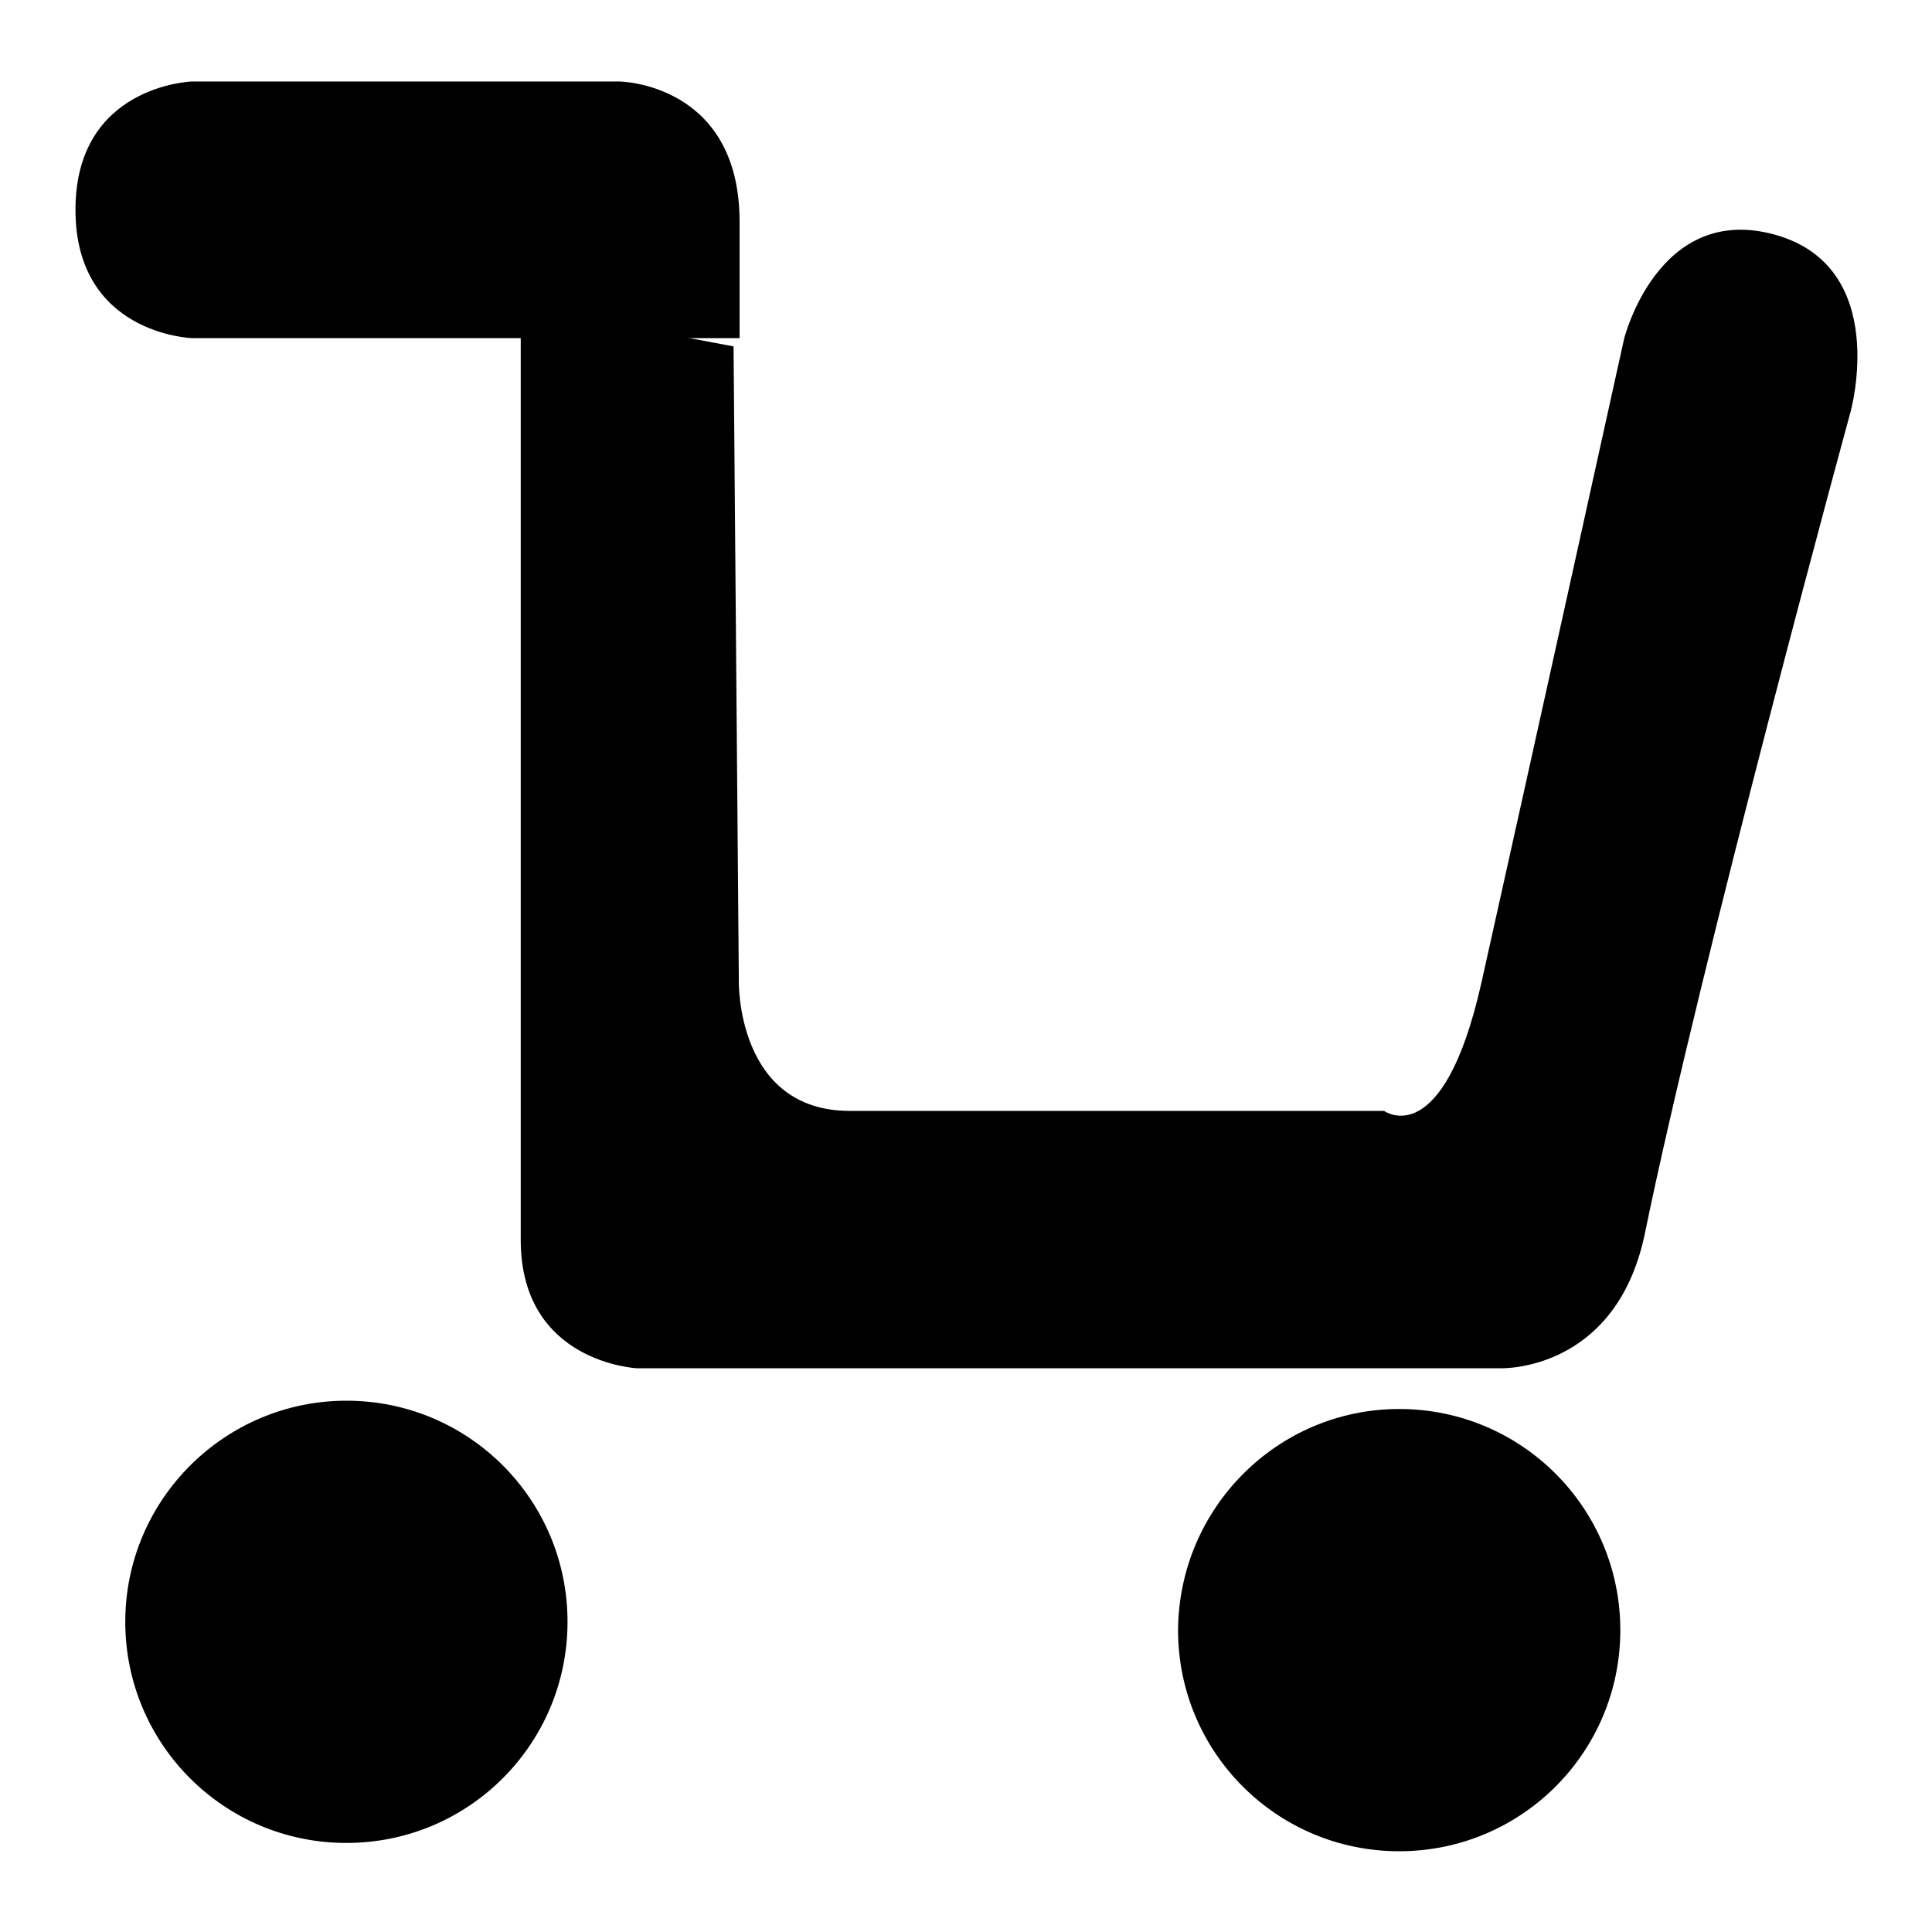 <?xml version="1.0" encoding="utf-8"?>
<!-- Svg Vector Icons : http://www.onlinewebfonts.com/icon -->
<!DOCTYPE svg PUBLIC "-//W3C//DTD SVG 1.1//EN" "http://www.w3.org/Graphics/SVG/1.1/DTD/svg11.dtd">
<svg version="1.1" xmlns="http://www.w3.org/2000/svg" xmlns:xlink="http://www.w3.org/1999/xlink" x="0px" y="0px" viewBox="0 0 256 256" enable-background="new 0 0 256 256" xml:space="preserve">
<g><g><path fill="#000000" d="M45.9,185.6c16.2,0,29.3,13.1,29.3,29.3s-13.1,29.3-29.3,29.3c-16.2,0-29.3-13.1-29.3-29.3S29.8,185.6,45.9,185.6z"/><path fill="#000000" d="M185.4,186.7c16.2,0,29.3,13.1,29.3,29.3c0,16.2-13.1,29.3-29.3,29.3c-16.2,0-29.3-13.1-29.3-29.3C156.2,199.8,169.3,186.7,185.4,186.7z"/><path fill="#000000" d="M25.4,10.8h56.7c0,0,15.9,0.2,15.9,18.6c0,8,0,15.4,0,15.4H25.4c0,0-15.4-0.5-15.4-17C10,11.3,25.4,10.8,25.4,10.8z"/><path fill="#000000" d="M69,40.6l28.2,5.3l0.7,84.2c0,0-0.3,17.1,14.7,17.1c16.4,0,70.8,0,70.8,0s7.8,5.7,12.9-17c6.5-29.1,18.9-85.3,18.9-85.3s4.5-18.1,20-13.8c15.4,4.3,10,23.5,10,23.5s-19.7,72.1-27.3,109.1c-3.9,18.1-19,17.6-19,17.6H84.4c0,0-15.4-0.7-15.4-17C69,126.8,69,40.6,69,40.6z"/></g></g>
</svg>
